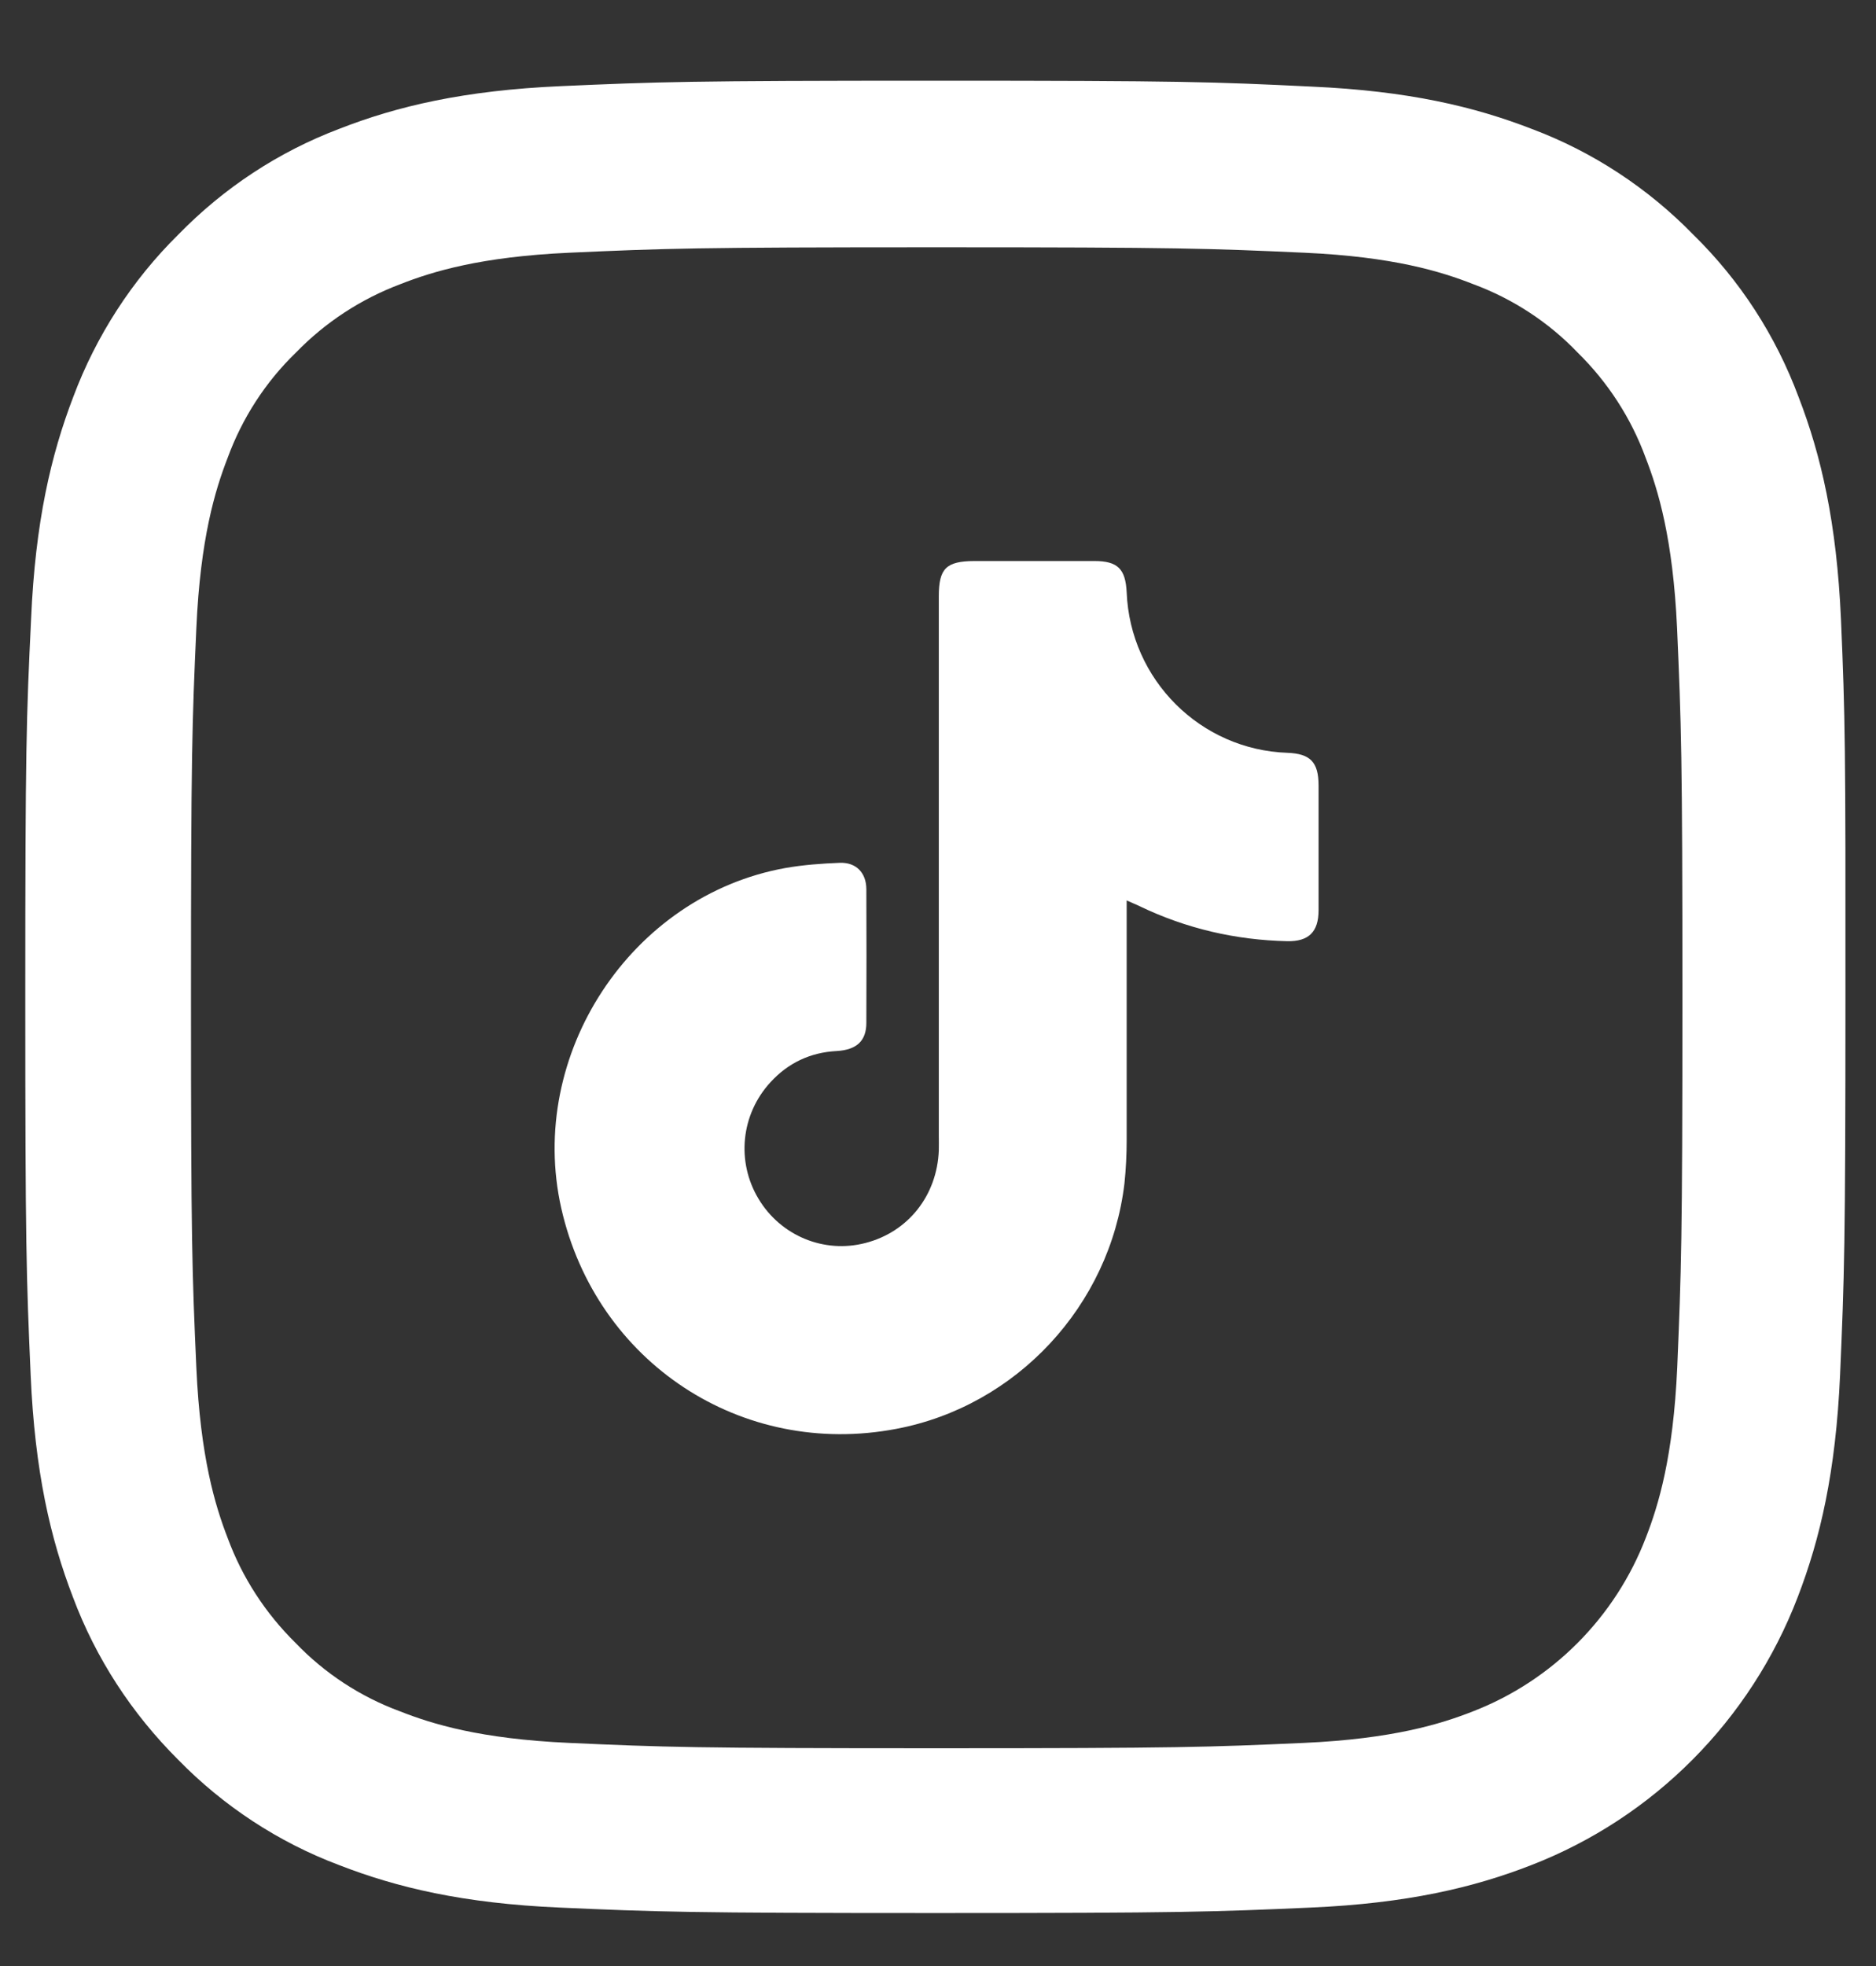 <svg xmlns="http://www.w3.org/2000/svg" width="21" height="22" viewBox="0 0 21 22" fill="none"><rect x="0" y="0" width="21" height="22" fill="#333333" stroke="none"/><path d="M12.612 10.076C12.612 10.982 12.612 11.869 12.612 12.753C12.612 12.917 12.604 13.083 12.587 13.244C12.424 14.612 11.378 15.735 10.033 15.989C8.303 16.319 6.674 15.246 6.283 13.521C5.895 11.801 7.064 10.023 8.792 9.713C8.992 9.678 9.195 9.663 9.4 9.655C9.583 9.648 9.698 9.766 9.698 9.952C9.7 10.451 9.7 10.947 9.698 11.446C9.698 11.647 9.59 11.748 9.367 11.761C9.072 11.776 8.822 11.894 8.624 12.111C8.293 12.471 8.241 13 8.491 13.415C8.739 13.829 9.225 14.03 9.688 13.909C10.166 13.786 10.489 13.378 10.509 12.874C10.511 12.819 10.509 12.763 10.509 12.71C10.509 10.698 10.509 8.686 10.509 6.673C10.509 6.361 10.591 6.28 10.905 6.278C11.355 6.278 11.803 6.278 12.251 6.278C12.512 6.278 12.599 6.366 12.612 6.628C12.652 7.608 13.438 8.391 14.412 8.424C14.667 8.434 14.76 8.527 14.76 8.789C14.76 9.255 14.76 9.721 14.76 10.187C14.76 10.428 14.649 10.537 14.409 10.532C13.831 10.519 13.278 10.391 12.754 10.139C12.714 10.119 12.672 10.104 12.612 10.076Z" fill="white"></path><path d="M20.608 6.933C20.56 5.845 20.385 5.094 20.134 4.444C19.877 3.754 19.479 3.14 18.955 2.626C18.447 2.105 17.829 1.699 17.153 1.445C16.505 1.193 15.764 1.017 14.68 0.969C13.588 0.916 13.243 0.903 10.476 0.903C7.71 0.903 7.365 0.916 6.276 0.964C5.194 1.012 4.448 1.188 3.802 1.44C3.117 1.699 2.506 2.102 1.995 2.626C1.477 3.137 1.076 3.759 0.821 4.439C0.571 5.092 0.395 5.837 0.348 6.928C0.295 8.026 0.283 8.373 0.283 11.156C0.283 13.939 0.295 14.287 0.343 15.383C0.39 16.471 0.566 17.221 0.816 17.871C1.074 18.561 1.477 19.175 1.992 19.689C2.501 20.211 3.119 20.616 3.795 20.87C4.443 21.122 5.184 21.299 6.268 21.346C7.355 21.394 7.7 21.407 10.469 21.407C13.235 21.407 13.581 21.394 14.669 21.346C15.751 21.299 16.497 21.122 17.143 20.87C18.512 20.339 19.596 19.249 20.124 17.871C20.375 17.219 20.55 16.473 20.598 15.383C20.645 14.29 20.658 13.942 20.658 11.156C20.66 8.373 20.655 8.026 20.608 6.933ZM18.775 15.302C18.73 16.304 18.565 16.843 18.425 17.203C18.082 18.098 17.378 18.805 16.489 19.15C16.131 19.291 15.591 19.458 14.599 19.503C13.525 19.551 13.203 19.563 10.484 19.563C7.765 19.563 7.437 19.551 6.368 19.503C5.372 19.458 4.836 19.291 4.478 19.15C4.035 18.987 3.635 18.725 3.309 18.385C2.971 18.052 2.711 17.652 2.548 17.209C2.408 16.848 2.243 16.304 2.198 15.307C2.15 14.226 2.138 13.902 2.138 11.166C2.138 8.431 2.15 8.101 2.198 7.026C2.243 6.024 2.408 5.485 2.548 5.124C2.711 4.679 2.971 4.276 3.312 3.946C3.642 3.606 4.04 3.346 4.481 3.18C4.839 3.039 5.38 2.873 6.371 2.828C7.445 2.78 7.768 2.767 10.486 2.767C13.21 2.767 13.533 2.78 14.602 2.828C15.598 2.873 16.134 3.039 16.492 3.18C16.935 3.344 17.336 3.606 17.661 3.946C17.999 4.278 18.259 4.679 18.422 5.124C18.562 5.485 18.727 6.029 18.773 7.026C18.82 8.106 18.833 8.431 18.833 11.166C18.833 13.902 18.82 14.219 18.775 15.302Z" fill="white"></path></svg>